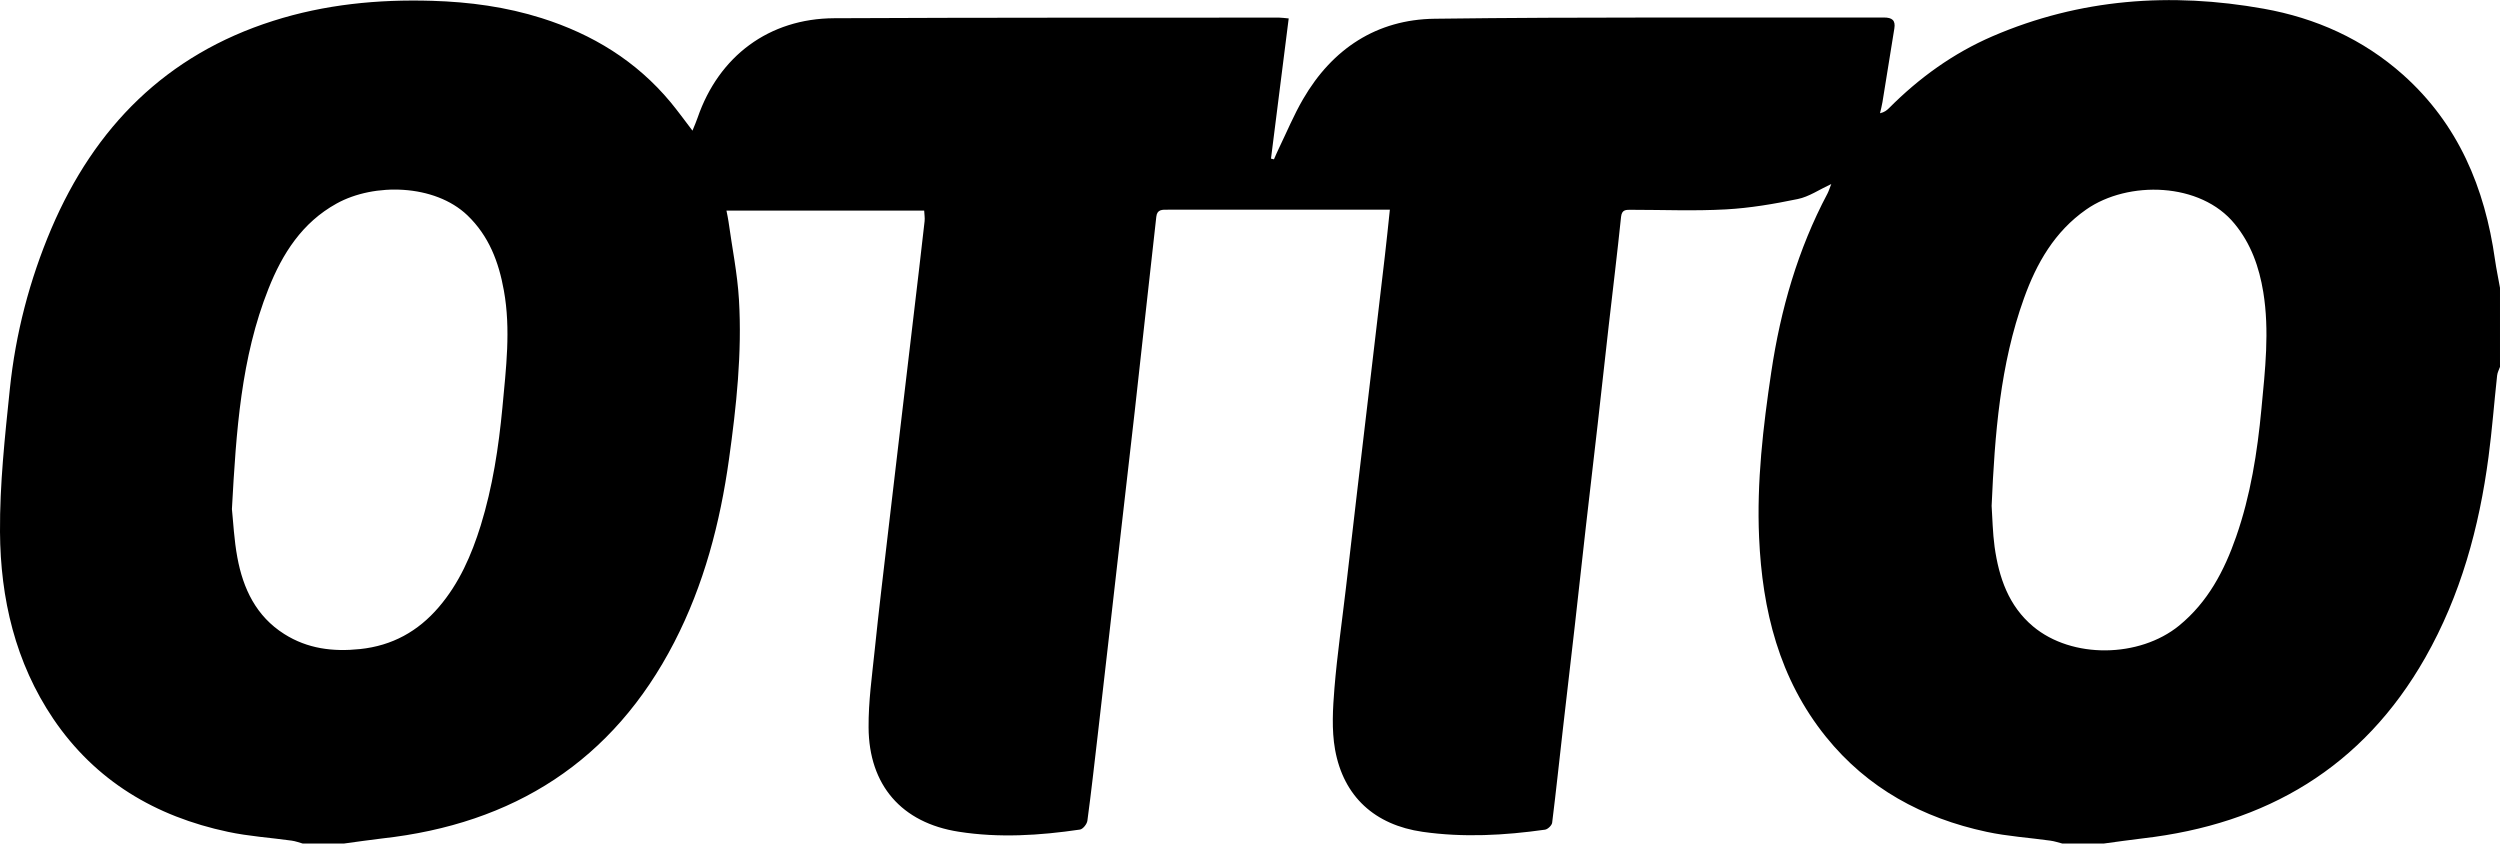 <?xml version="1.0" encoding="UTF-8"?><svg id="Layer_1" xmlns="http://www.w3.org/2000/svg" viewBox="0 0 244.16 82.38"><path d="m205.47,82.38h-4.07c-.39-.1-.77-.23-1.16-.28-2.07-.29-4.18-.42-6.22-.86-6.25-1.34-11.63-4.24-15.69-9.28-4.58-5.68-6.22-12.38-6.53-19.47-.24-5.42.39-10.8,1.19-16.16.91-6.1,2.59-11.96,5.49-17.43.13-.25.21-.53.37-.93-1.2.56-2.19,1.25-3.28,1.47-2.31.48-4.66.88-7.01,1.01-3.08.17-6.17.04-9.26.04-.48,0-.9-.04-.98.68-.37,3.56-.8,7.11-1.21,10.67-.36,3.19-.71,6.38-1.07,9.56-.38,3.35-.78,6.71-1.16,10.06-.37,3.22-.71,6.44-1.08,9.67-.38,3.35-.78,6.71-1.16,10.06-.35,3.05-.67,6.11-1.05,9.16-.03.26-.43.64-.7.68-3.97.56-7.97.78-11.95.21-4.67-.67-7.72-3.44-8.55-8.02-.35-1.96-.22-4.04-.06-6.04.27-3.26.74-6.51,1.12-9.76.37-3.15.73-6.31,1.1-9.46.44-3.79.89-7.58,1.34-11.37.45-3.86.91-7.71,1.36-11.57.17-1.46.32-2.93.49-4.54-.53,0-.93,0-1.33,0-3.33,0-6.65,0-9.98,0-3.46,0-6.92,0-10.38,0-.52,0-1.04-.05-1.12.69-.34,3.09-.69,6.18-1.03,9.26-.36,3.26-.71,6.51-1.08,9.77-.45,3.96-.91,7.92-1.36,11.88-.37,3.22-.73,6.44-1.1,9.66-.38,3.32-.76,6.64-1.14,9.96-.33,2.82-.64,5.64-1.02,8.45-.04.33-.44.83-.73.87-3.94.58-7.9.83-11.84.21-5.58-.87-8.77-4.55-8.8-10.19-.02-2.52.34-5.05.6-7.57.39-3.8.85-7.58,1.29-11.37.45-3.86.9-7.71,1.36-11.57.38-3.19.76-6.37,1.13-9.56.37-3.12.74-6.24,1.09-9.36.04-.35-.03-.71-.04-1.04h-19.31c.08.43.16.75.2,1.07.35,2.54.87,5.07,1.02,7.62.31,5.22-.25,10.4-.97,15.57-.87,6.24-2.45,12.28-5.35,17.9-5.99,11.61-15.69,17.74-28.55,19.16-1.23.14-2.46.33-3.68.49h-4.07c-.35-.1-.7-.23-1.06-.28-2.08-.29-4.18-.42-6.23-.86-7.07-1.5-12.93-4.96-17.05-11.03C1.49,64.7.04,58.45,0,51.94c-.03-4.65.48-9.31.96-13.94.56-5.41,1.92-10.64,4.05-15.66C9.25,12.4,16.23,5.36,26.67,2.04,31.72.43,36.92-.08,42.21.08c3.65.11,7.21.59,10.69,1.69,4.96,1.57,9.24,4.18,12.59,8.21.7.85,1.35,1.74,2.14,2.78.21-.53.38-.89.5-1.26,2.07-6.02,6.98-9.69,13.34-9.72,14.49-.07,28.97-.05,43.46-.06.26,0,.52.05.93.08-.58,4.6-1.16,9.15-1.73,13.69l.29.07c.16-.36.31-.72.48-1.07.78-1.61,1.47-3.28,2.37-4.82,2.85-4.91,7.19-7.77,12.85-7.84,14.62-.19,29.25-.09,43.87-.12.8,0,1.15.27,1.02,1.07-.38,2.4-.77,4.79-1.16,7.19-.06.37-.16.73-.24,1.09.44-.1.66-.29.87-.49,2.94-2.96,6.28-5.37,10.12-7.03,8.54-3.68,17.42-4.31,26.48-2.69,5.09.91,9.7,2.97,13.61,6.45,5.4,4.82,7.99,11.04,8.98,18.05.13.92.33,1.84.49,2.76v7.72c-.1.28-.25.55-.28.84-.29,2.65-.49,5.31-.84,7.95-.91,6.89-2.72,13.52-6.18,19.61-6.09,10.72-15.52,16.26-27.6,17.65-1.26.15-2.52.33-3.78.5ZM22.65,49.72c.13,1.24.21,3,.53,4.72.56,3.05,1.84,5.75,4.58,7.48,2.27,1.44,4.76,1.75,7.41,1.47,3.14-.33,5.66-1.73,7.68-4.09,2-2.33,3.2-5.09,4.1-7.98,1.16-3.76,1.75-7.63,2.12-11.54.35-3.8.83-7.6.14-11.41-.5-2.79-1.46-5.33-3.57-7.35-3.19-3.04-9.09-3.18-12.77-1.14-3.36,1.86-5.29,4.89-6.65,8.32-2.68,6.74-3.15,13.86-3.57,21.52Zm171.86-.32c.08,1.19.1,2.61.29,4.01.42,2.98,1.36,5.76,3.76,7.77,3.8,3.18,10.38,3.08,14.26-.08,2.81-2.3,4.41-5.35,5.57-8.68,1.41-4.04,2.07-8.24,2.47-12.49.36-3.8.8-7.6.18-11.41-.4-2.43-1.19-4.7-2.79-6.65-3.33-4.1-10.42-4.26-14.5-1.41-3.08,2.15-4.85,5.24-6.08,8.67-2.33,6.48-2.85,13.24-3.16,20.28Z"/></svg>